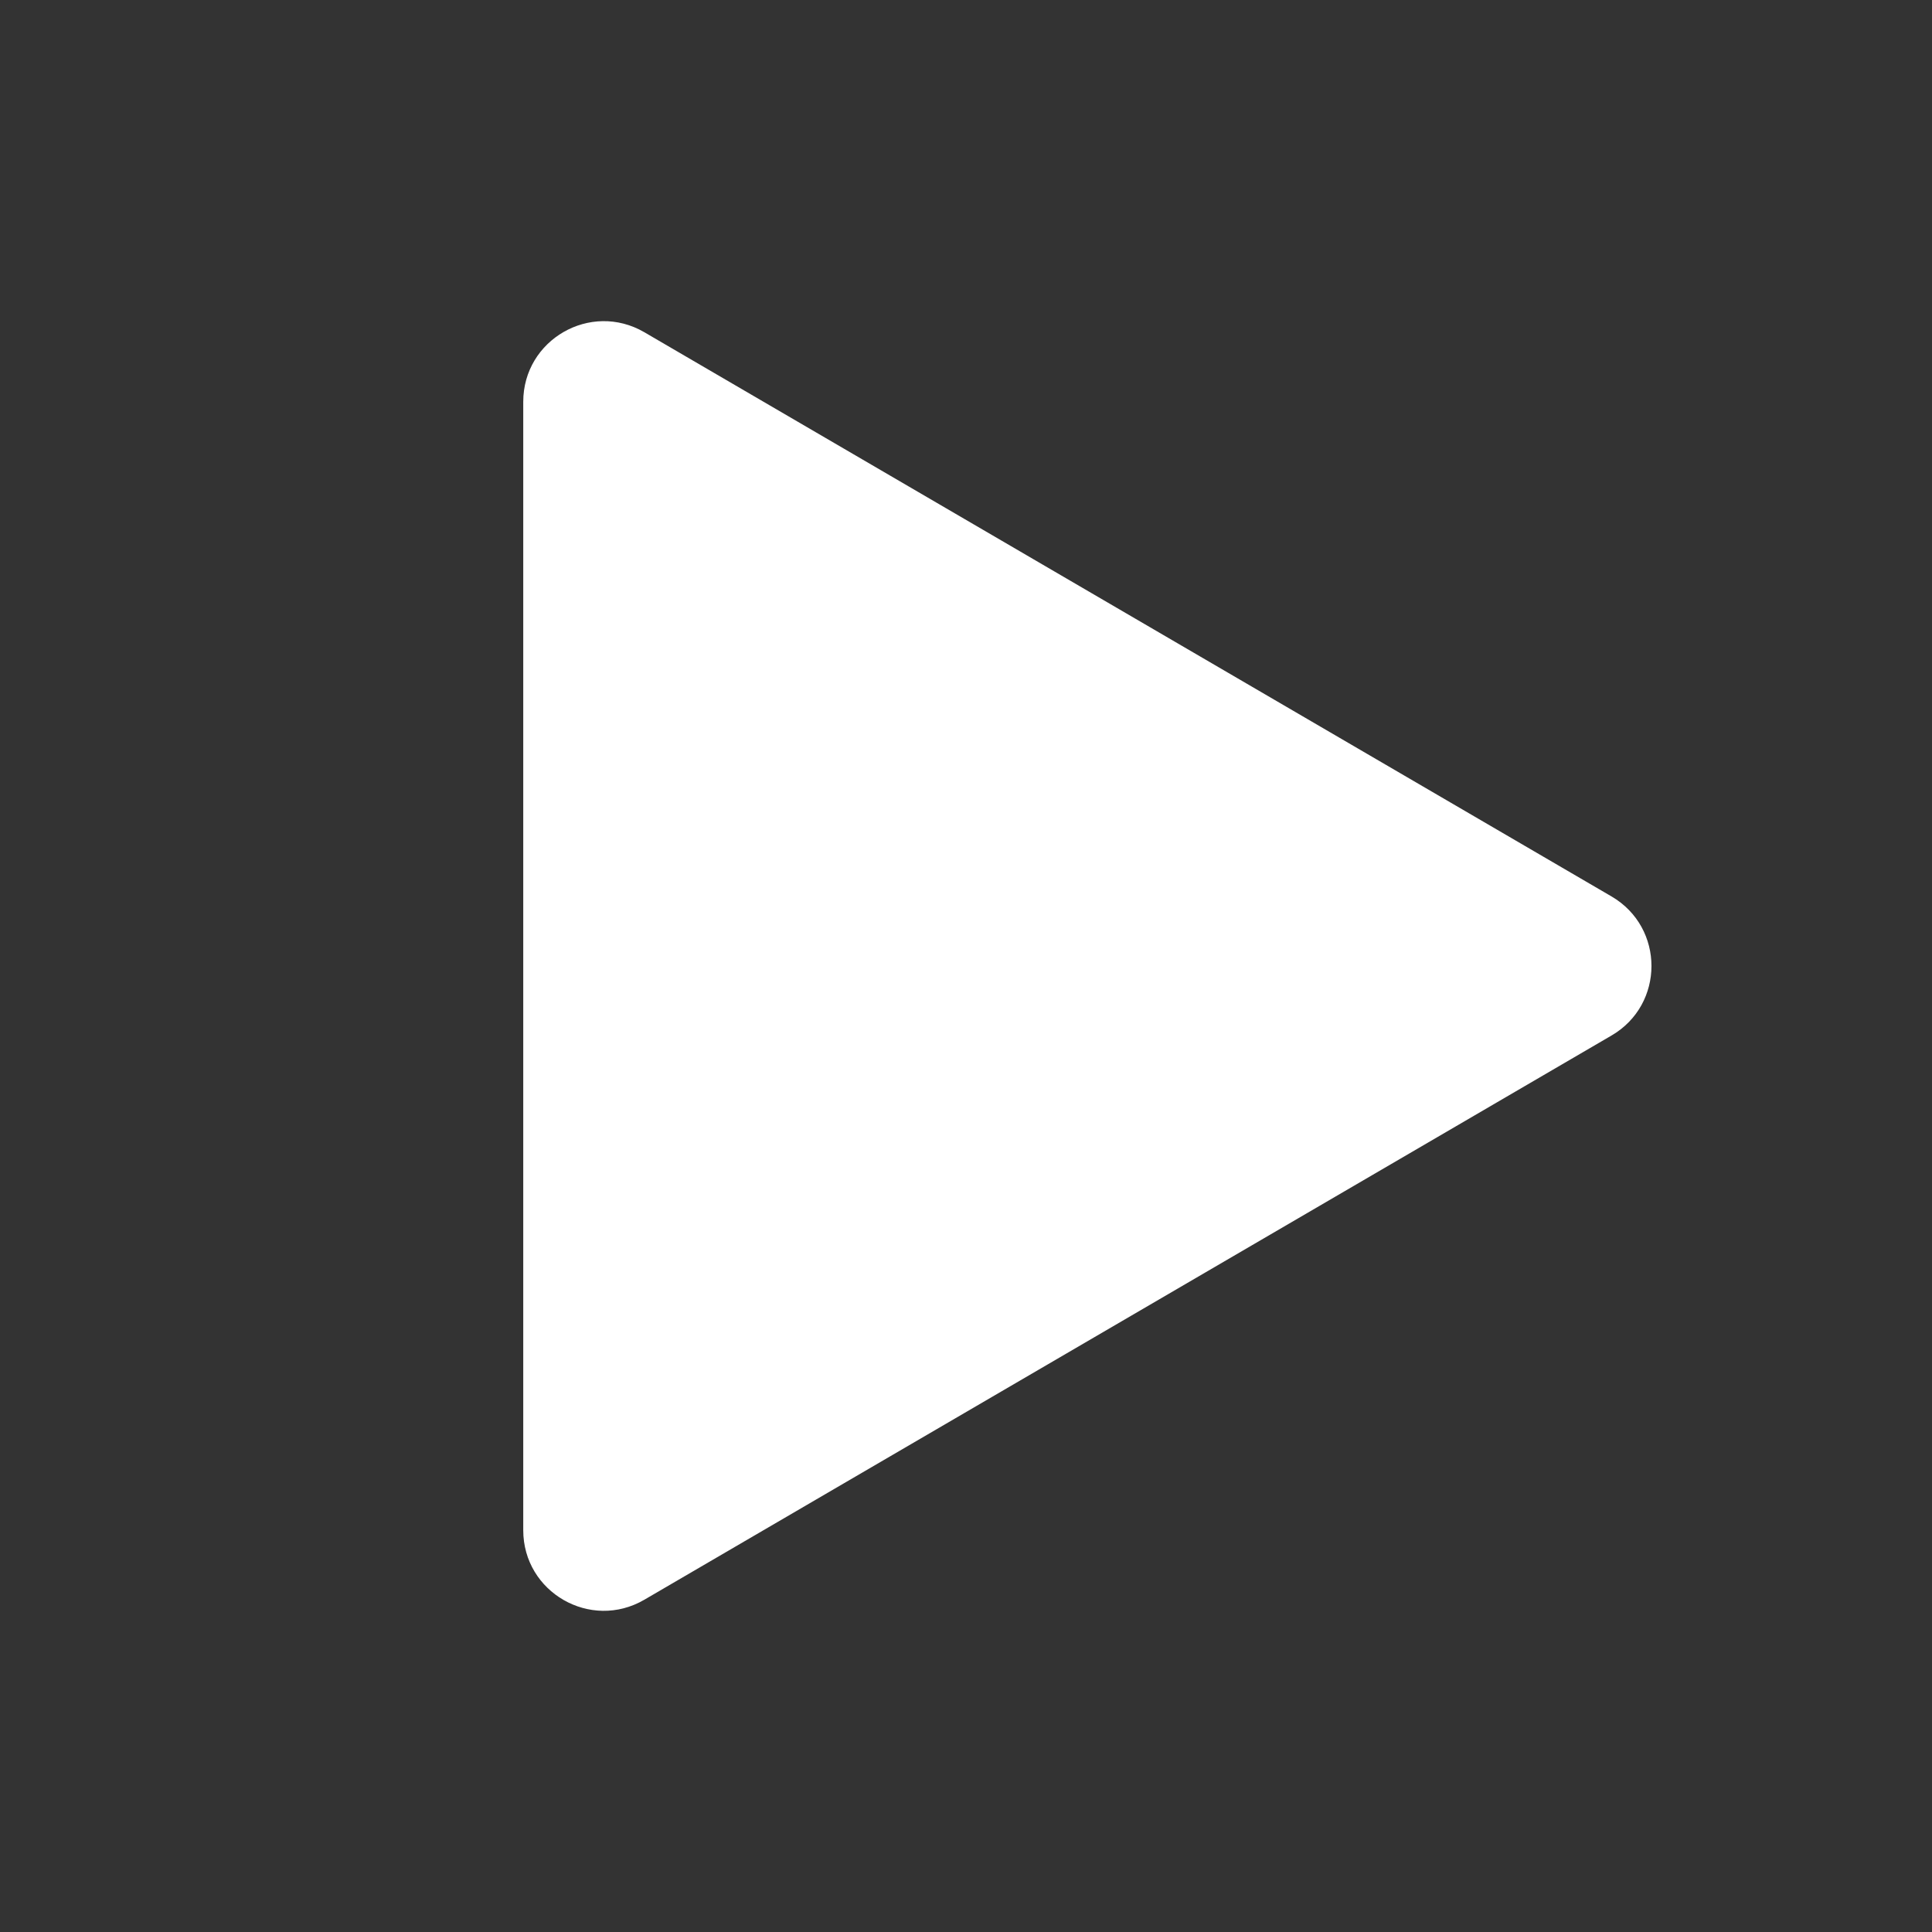 <svg width="48" height="48" viewBox="0 0 48 48" fill="none" xmlns="http://www.w3.org/2000/svg">
<rect x="0" y="0" width="48" height="48" fill="#333333" stroke="none"/>
<path d="M13 38.018V9.982C13 8.438 14.674 7.477 16.008 8.254L40.038 22.272C41.361 23.044 41.361 24.956 40.038 25.727L16.008 39.745C14.674 40.523 13 39.561 13 38.018Z" fill="white"/>
</svg>
